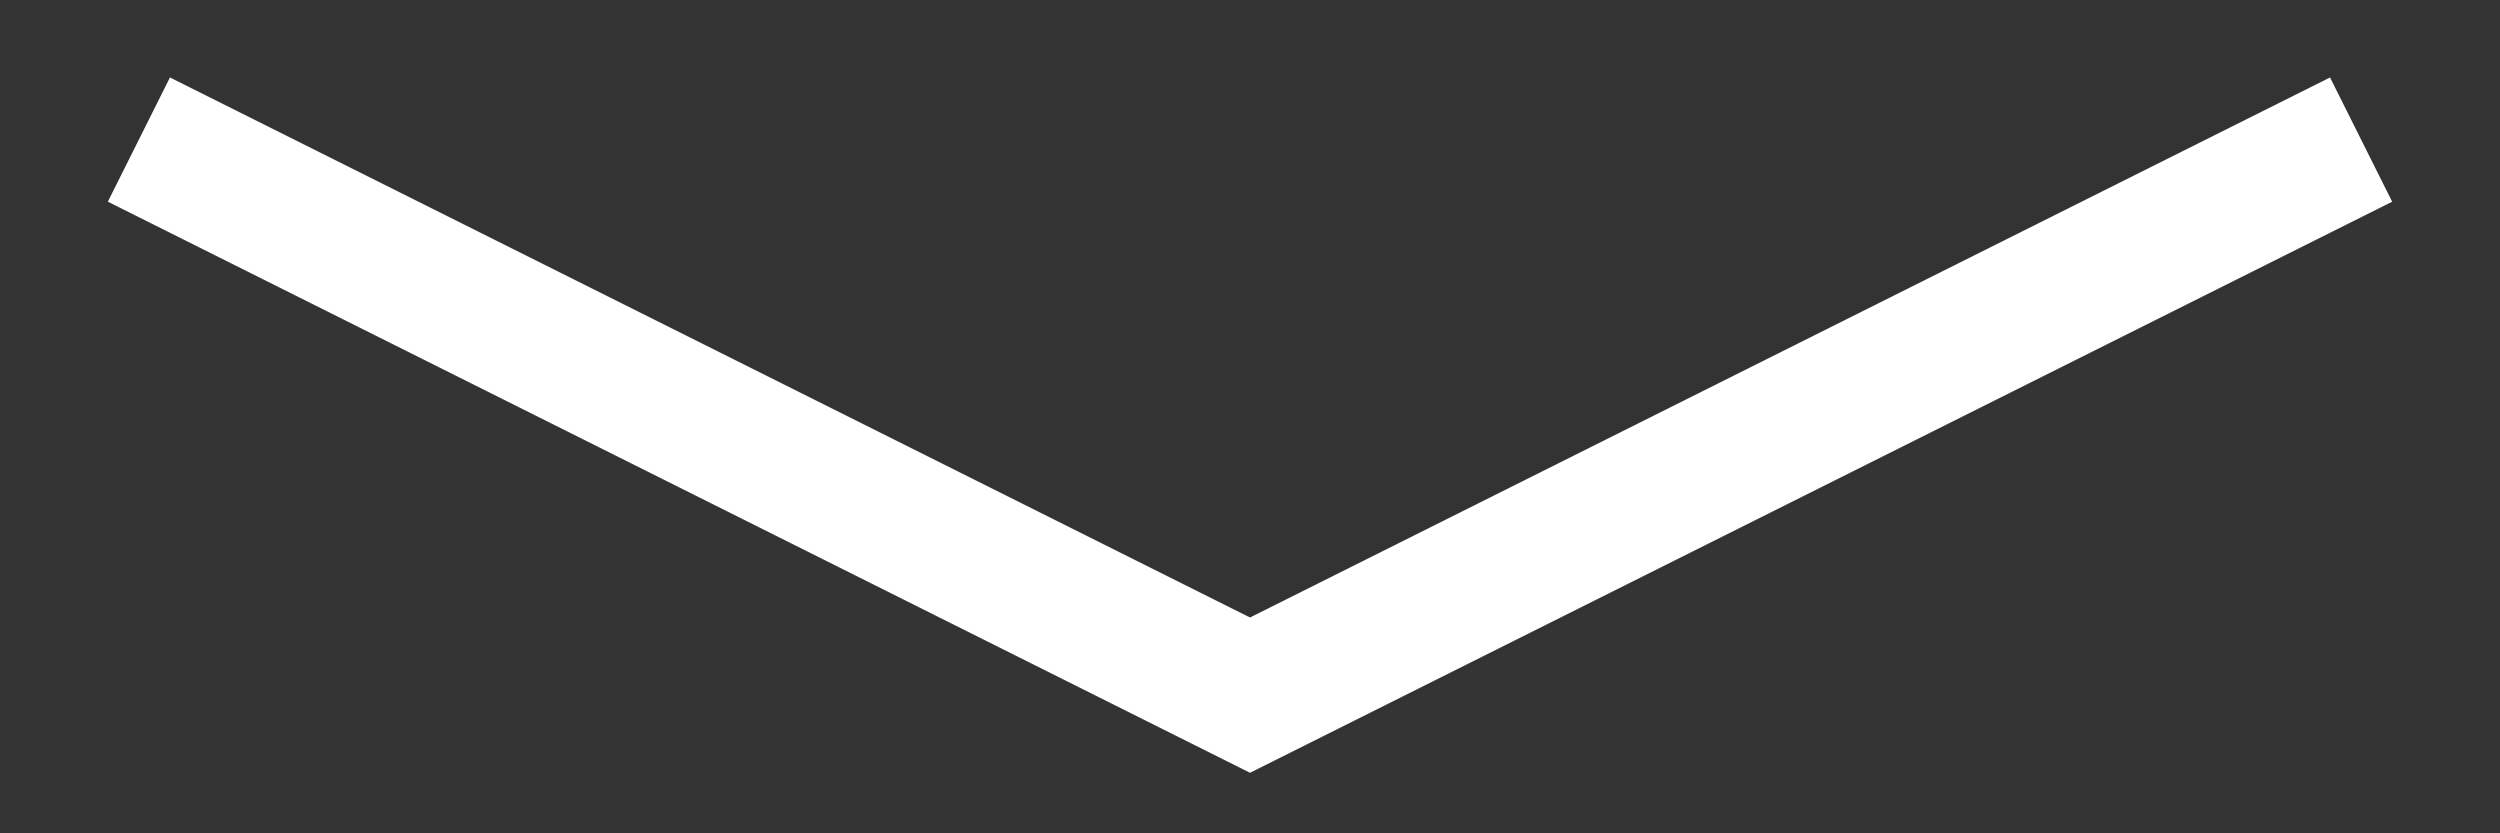 <svg width="18" height="6" viewBox="0 0 18 6" fill="none" xmlns="http://www.w3.org/2000/svg">
    <rect x="0" y="0" width="18" height="6" fill="#333333" stroke="none"/>
    <path d="M17 1.005L9 5.005L1 1.005" stroke="white"/>
</svg>
